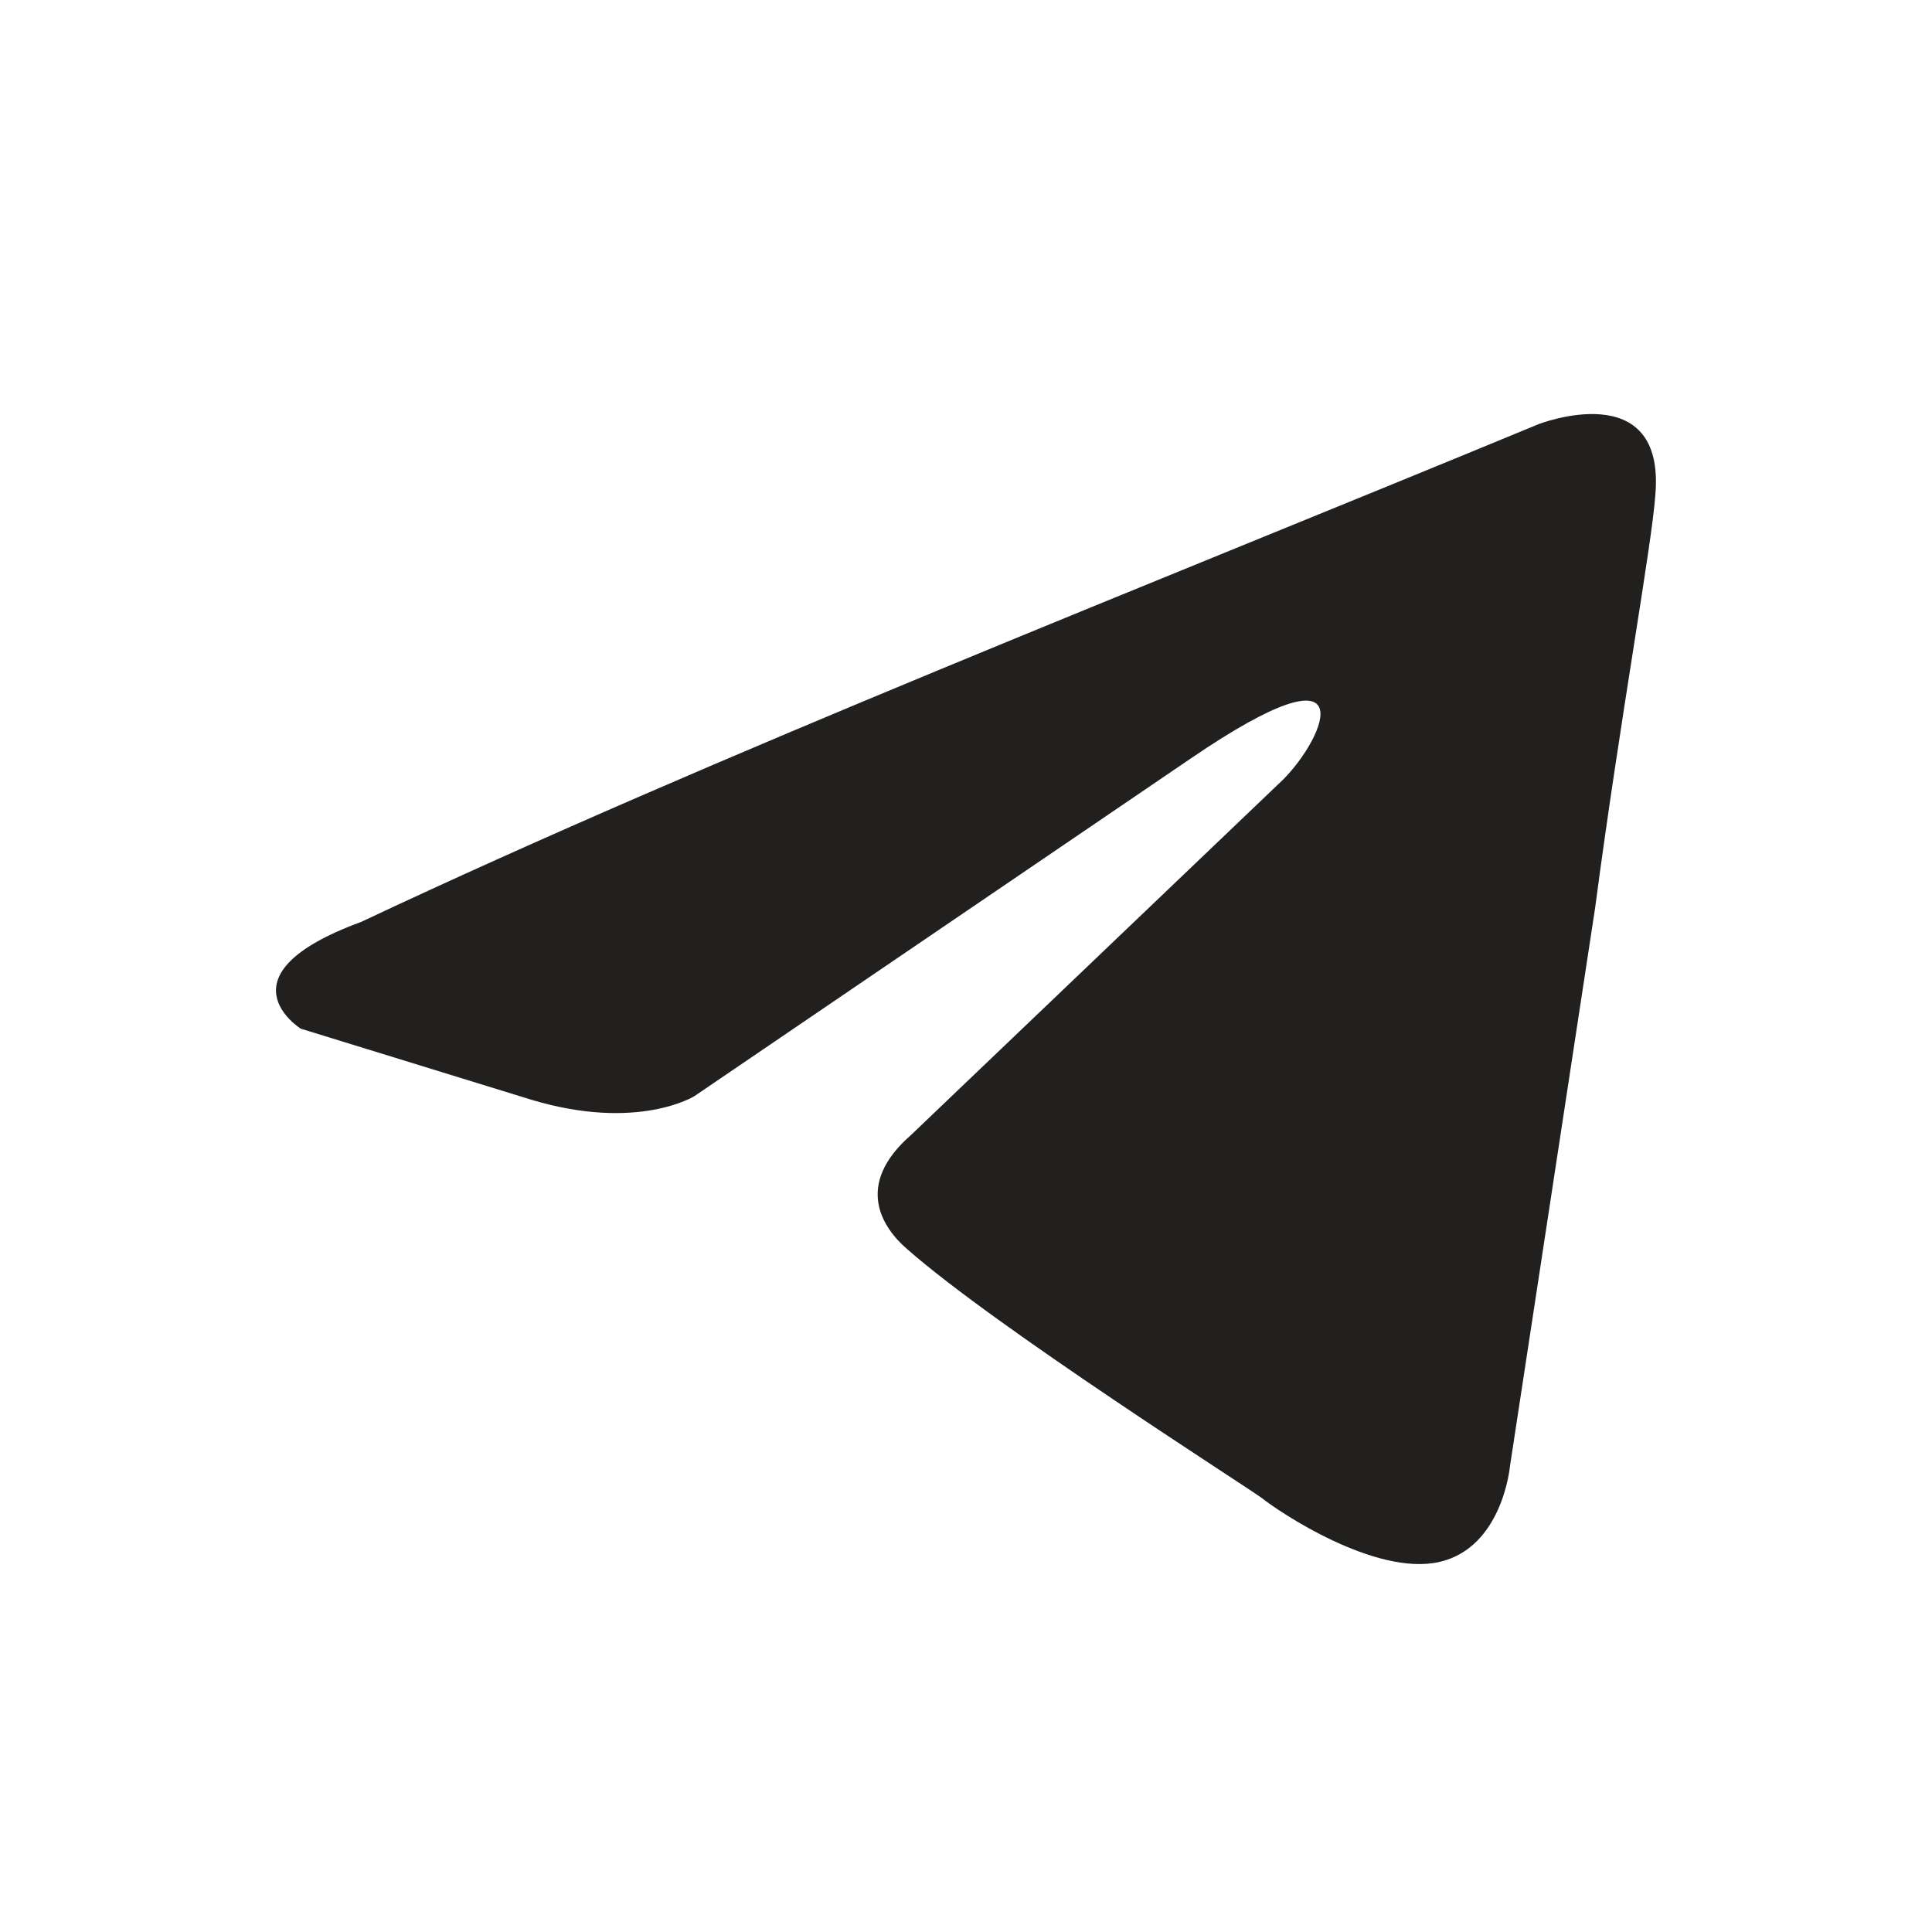 <svg xmlns="http://www.w3.org/2000/svg" width="14" height="14" viewBox="0 0 14 14" fill="none"><path d="M11.148 3.074C11.148 3.074 12.072 2.713 11.995 3.589C11.97 3.95 11.739 5.212 11.559 6.578L10.942 10.623C10.942 10.623 10.89 11.215 10.428 11.319C9.965 11.422 9.272 10.958 9.143 10.855C9.04 10.777 7.216 9.618 6.573 9.051C6.394 8.897 6.188 8.587 6.599 8.227L9.297 5.65C9.606 5.341 9.914 4.62 8.629 5.496L5.032 7.943C5.032 7.943 4.621 8.201 3.85 7.969L2.179 7.454C2.179 7.454 1.563 7.067 2.616 6.681C5.186 5.47 8.347 4.233 11.148 3.074Z" fill="#21201F"/></svg>
